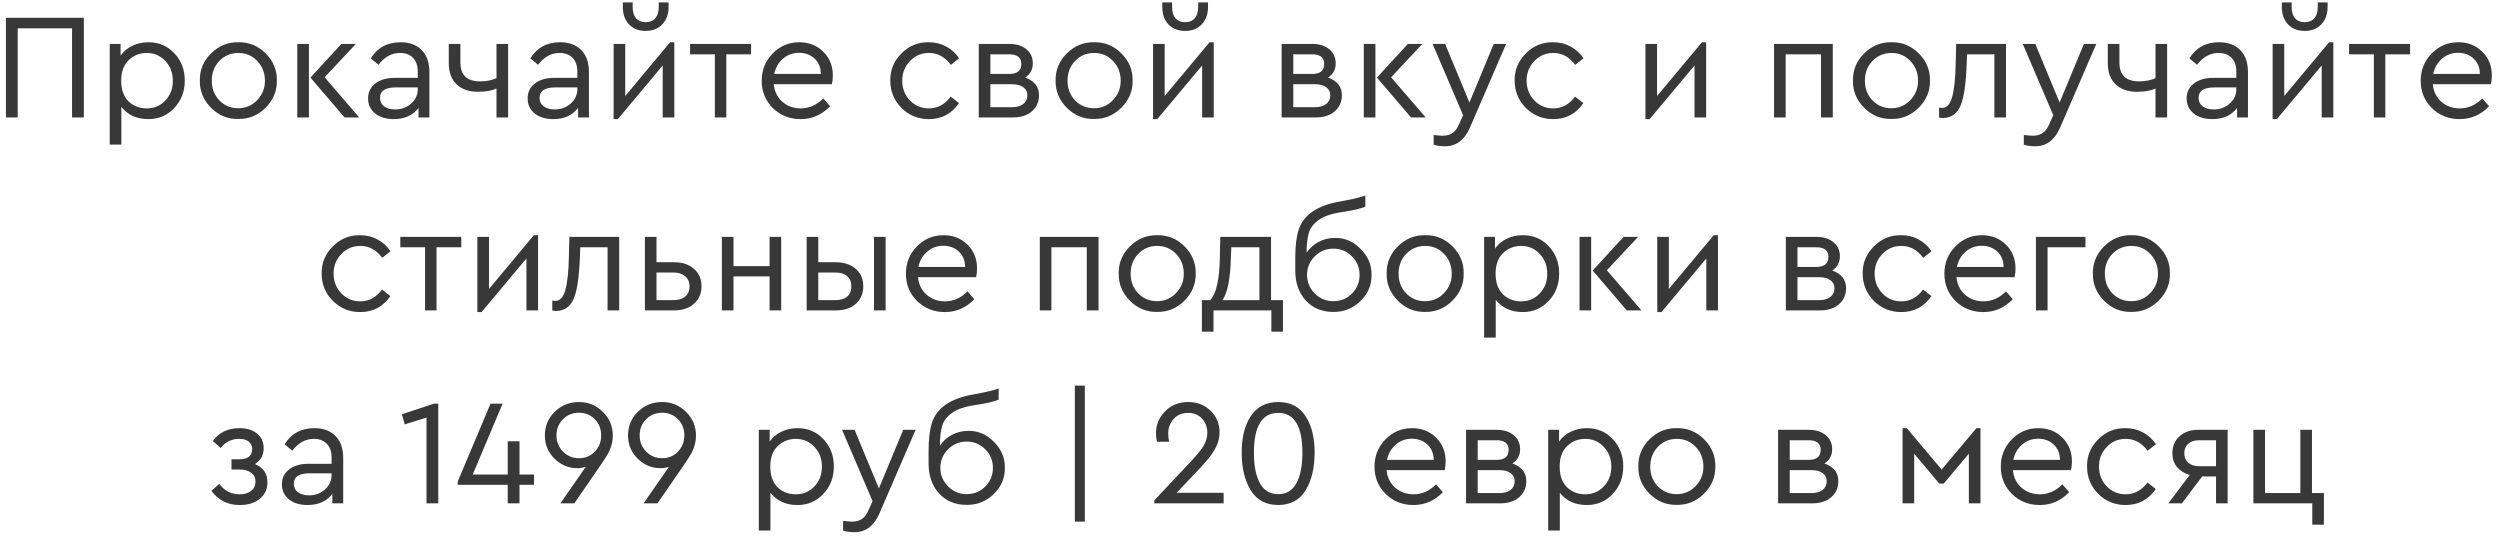 <?xml version="1.0" encoding="UTF-8"?> <svg xmlns="http://www.w3.org/2000/svg" width="298" height="64" viewBox="0 0 298 64" fill="none"> <path d="M0.706 14V2.12H9.994V14H8.59V3.38H2.11V14H0.706ZM20.783 6.35C21.611 7.226 22.025 8.312 22.025 9.608C22.025 10.904 21.605 11.996 20.765 12.884C19.937 13.76 18.911 14.198 17.687 14.198C16.307 14.198 15.233 13.712 14.465 12.74V17.24H13.079V5.234H14.375V6.638C14.711 6.134 15.173 5.744 15.761 5.468C16.349 5.18 16.991 5.036 17.687 5.036C18.935 5.036 19.967 5.474 20.783 6.35ZM19.703 11.984C20.303 11.36 20.603 10.574 20.603 9.626C20.603 8.678 20.303 7.892 19.703 7.268C19.115 6.632 18.377 6.314 17.489 6.314C16.649 6.314 15.929 6.602 15.329 7.178C14.741 7.754 14.447 8.564 14.447 9.608C14.447 10.676 14.735 11.498 15.311 12.074C15.899 12.638 16.625 12.92 17.489 12.92C18.377 12.92 19.115 12.608 19.703 11.984ZM23.822 9.608C23.798 8.36 24.242 7.28 25.154 6.368C26.078 5.456 27.164 5.012 28.412 5.036C29.672 5.012 30.758 5.456 31.67 6.368C32.582 7.28 33.026 8.36 33.002 9.608C33.026 10.844 32.576 11.924 31.652 12.848C30.728 13.76 29.642 14.204 28.394 14.18C27.146 14.204 26.066 13.76 25.154 12.848C24.242 11.924 23.798 10.844 23.822 9.608ZM31.58 9.626C31.58 8.69 31.274 7.904 30.662 7.268C30.062 6.632 29.312 6.314 28.412 6.314C27.512 6.314 26.756 6.632 26.144 7.268C25.544 7.892 25.244 8.678 25.244 9.626C25.244 10.55 25.544 11.33 26.144 11.966C26.756 12.59 27.506 12.902 28.394 12.902C29.282 12.902 30.032 12.584 30.644 11.948C31.268 11.312 31.58 10.538 31.58 9.626ZM35.438 14V5.234H36.824V14H35.438ZM38.696 9.212L42.818 14H41.072L37.004 9.248L40.694 5.234H42.422L38.696 9.212ZM51.184 8.6V14H49.888V12.866C49.216 13.754 48.232 14.198 46.936 14.198C46.024 14.198 45.286 13.976 44.722 13.532C44.158 13.076 43.876 12.476 43.876 11.732C43.876 10.988 44.164 10.394 44.74 9.95C45.316 9.506 46.078 9.284 47.026 9.284H49.798V8.528C49.798 7.82 49.606 7.274 49.222 6.89C48.85 6.506 48.334 6.314 47.674 6.314C46.69 6.314 45.838 6.782 45.118 7.718L44.2 6.962C44.98 5.678 46.168 5.036 47.764 5.036C48.82 5.036 49.654 5.348 50.266 5.972C50.878 6.584 51.184 7.46 51.184 8.6ZM49.798 10.634V10.418H47.188C45.928 10.418 45.298 10.832 45.298 11.66C45.298 12.092 45.466 12.434 45.802 12.686C46.15 12.926 46.588 13.046 47.116 13.046C47.848 13.046 48.478 12.812 49.006 12.344C49.534 11.876 49.798 11.306 49.798 10.634ZM59.182 5.234H60.568V14H59.182V10.544C58.642 10.808 57.904 10.94 56.968 10.94C55.9 10.94 55.054 10.646 54.43 10.058C53.806 9.458 53.494 8.612 53.494 7.52V5.234H54.88V7.448C54.88 8.948 55.666 9.698 57.238 9.698C57.97 9.698 58.618 9.572 59.182 9.32V5.234ZM70.204 8.6V14H68.907V12.866C68.236 13.754 67.251 14.198 65.956 14.198C65.043 14.198 64.305 13.976 63.742 13.532C63.178 13.076 62.895 12.476 62.895 11.732C62.895 10.988 63.184 10.394 63.76 9.95C64.335 9.506 65.097 9.284 66.046 9.284H68.817V8.528C68.817 7.82 68.626 7.274 68.242 6.89C67.87 6.506 67.353 6.314 66.694 6.314C65.71 6.314 64.858 6.782 64.138 7.718L63.219 6.962C63.999 5.678 65.188 5.036 66.784 5.036C67.84 5.036 68.674 5.348 69.285 5.972C69.897 6.584 70.204 7.46 70.204 8.6ZM68.817 10.634V10.418H66.207C64.948 10.418 64.317 10.832 64.317 11.66C64.317 12.092 64.486 12.434 64.822 12.686C65.169 12.926 65.608 13.046 66.135 13.046C66.868 13.046 67.498 12.812 68.025 12.344C68.553 11.876 68.817 11.306 68.817 10.634ZM79.875 5.036H80.379V14H78.993V7.808L73.647 14.198H73.143V5.234H74.529V11.444L79.875 5.036ZM74.241 0.842V0.284H75.411V0.806C75.411 1.394 75.543 1.85 75.807 2.174C76.083 2.486 76.467 2.642 76.959 2.642C77.463 2.642 77.847 2.486 78.111 2.174C78.387 1.85 78.525 1.394 78.525 0.806V0.284H79.695V0.842C79.695 1.694 79.443 2.384 78.939 2.912C78.447 3.428 77.787 3.686 76.959 3.686C76.143 3.686 75.483 3.428 74.979 2.912C74.487 2.384 74.241 1.694 74.241 0.842ZM85.209 14V6.476H82.257V5.234H89.528V6.476H86.576V14H85.209ZM99.165 10.04H92.234C92.319 10.904 92.66 11.6 93.26 12.128C93.861 12.656 94.593 12.92 95.457 12.92C96.453 12.92 97.347 12.524 98.138 11.732L98.948 12.668C97.965 13.688 96.794 14.198 95.439 14.198C94.13 14.198 93.026 13.76 92.126 12.884C91.239 11.996 90.794 10.91 90.794 9.626C90.794 8.354 91.227 7.274 92.091 6.386C92.966 5.486 94.028 5.036 95.276 5.036C96.416 5.036 97.365 5.408 98.121 6.152C98.888 6.896 99.272 7.844 99.272 8.996C99.272 9.332 99.237 9.68 99.165 10.04ZM92.288 8.816H97.85C97.838 8.048 97.587 7.436 97.094 6.98C96.603 6.524 95.984 6.296 95.24 6.296C94.508 6.296 93.873 6.53 93.332 6.998C92.793 7.454 92.445 8.06 92.288 8.816ZM106.123 9.608C106.099 8.36 106.543 7.28 107.455 6.368C108.367 5.456 109.453 5.012 110.713 5.036C111.469 5.036 112.159 5.204 112.783 5.54C113.407 5.876 113.923 6.344 114.331 6.944L113.341 7.736C112.645 6.788 111.775 6.314 110.731 6.314C109.831 6.314 109.075 6.638 108.463 7.286C107.851 7.922 107.545 8.696 107.545 9.608C107.545 10.532 107.851 11.318 108.463 11.966C109.075 12.602 109.831 12.92 110.731 12.92C111.763 12.92 112.627 12.452 113.323 11.516L114.313 12.29C113.449 13.562 112.249 14.198 110.713 14.198C109.441 14.198 108.355 13.754 107.455 12.866C106.567 11.966 106.123 10.88 106.123 9.608ZM123.849 11.354C123.849 12.146 123.561 12.788 122.985 13.28C122.421 13.76 121.671 14 120.735 14H116.667V5.234H120.285C121.149 5.234 121.833 5.444 122.337 5.864C122.853 6.284 123.111 6.848 123.111 7.556C123.111 8.288 122.805 8.852 122.193 9.248C123.297 9.632 123.849 10.334 123.849 11.354ZM118.053 6.476V8.816H120.303C121.263 8.816 121.743 8.42 121.743 7.628C121.743 6.86 121.263 6.476 120.303 6.476H118.053ZM122.463 11.354C122.463 10.946 122.301 10.628 121.977 10.4C121.665 10.16 121.221 10.04 120.645 10.04H118.053V12.776H120.645C121.209 12.776 121.653 12.65 121.977 12.398C122.301 12.134 122.463 11.786 122.463 11.354ZM125.828 9.608C125.804 8.36 126.248 7.28 127.16 6.368C128.084 5.456 129.17 5.012 130.418 5.036C131.678 5.012 132.764 5.456 133.676 6.368C134.588 7.28 135.032 8.36 135.008 9.608C135.032 10.844 134.582 11.924 133.658 12.848C132.734 13.76 131.648 14.204 130.4 14.18C129.152 14.204 128.072 13.76 127.16 12.848C126.248 11.924 125.804 10.844 125.828 9.608ZM133.586 9.626C133.586 8.69 133.28 7.904 132.668 7.268C132.068 6.632 131.318 6.314 130.418 6.314C129.518 6.314 128.762 6.632 128.15 7.268C127.55 7.892 127.25 8.678 127.25 9.626C127.25 10.55 127.55 11.33 128.15 11.966C128.762 12.59 129.512 12.902 130.4 12.902C131.288 12.902 132.038 12.584 132.65 11.948C133.274 11.312 133.586 10.538 133.586 9.626ZM144.176 5.036H144.68V14H143.294V7.808L137.948 14.198H137.444V5.234H138.83V11.444L144.176 5.036ZM138.542 0.842V0.284H139.712V0.806C139.712 1.394 139.844 1.85 140.108 2.174C140.384 2.486 140.768 2.642 141.26 2.642C141.764 2.642 142.148 2.486 142.412 2.174C142.688 1.85 142.826 1.394 142.826 0.806V0.284H143.996V0.842C143.996 1.694 143.744 2.384 143.24 2.912C142.748 3.428 142.088 3.686 141.26 3.686C140.444 3.686 139.784 3.428 139.28 2.912C138.788 2.384 138.542 1.694 138.542 0.842ZM159.954 11.354C159.954 12.146 159.666 12.788 159.09 13.28C158.526 13.76 157.776 14 156.84 14H152.772V5.234H156.39C157.254 5.234 157.938 5.444 158.442 5.864C158.958 6.284 159.216 6.848 159.216 7.556C159.216 8.288 158.91 8.852 158.298 9.248C159.402 9.632 159.954 10.334 159.954 11.354ZM154.158 6.476V8.816H156.408C157.368 8.816 157.848 8.42 157.848 7.628C157.848 6.86 157.368 6.476 156.408 6.476H154.158ZM158.568 11.354C158.568 10.946 158.406 10.628 158.082 10.4C157.77 10.16 157.326 10.04 156.75 10.04H154.158V12.776H156.75C157.314 12.776 157.758 12.65 158.082 12.398C158.406 12.134 158.568 11.786 158.568 11.354ZM162.563 14V5.234H163.949V14H162.563ZM165.821 9.212L169.943 14H168.197L164.129 9.248L167.819 5.234H169.547L165.821 9.212ZM178.055 5.234H179.531L175.211 15.224C174.563 16.7 173.573 17.438 172.241 17.438C171.773 17.438 171.323 17.378 170.891 17.258V16.088C171.395 16.148 171.749 16.178 171.953 16.178C172.433 16.178 172.829 16.07 173.141 15.854C173.453 15.65 173.717 15.29 173.933 14.774L174.401 13.73L170.765 5.234H172.259L175.157 12.218L178.055 5.234ZM180.548 9.608C180.524 8.36 180.968 7.28 181.88 6.368C182.792 5.456 183.878 5.012 185.138 5.036C185.894 5.036 186.584 5.204 187.208 5.54C187.832 5.876 188.348 6.344 188.756 6.944L187.766 7.736C187.07 6.788 186.2 6.314 185.156 6.314C184.256 6.314 183.5 6.638 182.888 7.286C182.276 7.922 181.97 8.696 181.97 9.608C181.97 10.532 182.276 11.318 182.888 11.966C183.5 12.602 184.256 12.92 185.156 12.92C186.188 12.92 187.052 12.452 187.748 11.516L188.738 12.29C187.874 13.562 186.674 14.198 185.138 14.198C183.866 14.198 182.78 13.754 181.88 12.866C180.992 11.966 180.548 10.88 180.548 9.608ZM202.869 5.036H203.373V14H201.987V7.808L196.641 14.198H196.137V5.234H197.523V11.444L202.869 5.036ZM211.466 14V5.234H218.468V14H217.064V6.476H212.852V14H211.466ZM220.873 9.608C220.849 8.36 221.293 7.28 222.205 6.368C223.129 5.456 224.215 5.012 225.463 5.036C226.723 5.012 227.809 5.456 228.721 6.368C229.633 7.28 230.077 8.36 230.053 9.608C230.077 10.844 229.627 11.924 228.703 12.848C227.779 13.76 226.693 14.204 225.445 14.18C224.197 14.204 223.117 13.76 222.205 12.848C221.293 11.924 220.849 10.844 220.873 9.608ZM228.631 9.626C228.631 8.69 228.325 7.904 227.713 7.268C227.113 6.632 226.363 6.314 225.463 6.314C224.563 6.314 223.807 6.632 223.195 7.268C222.595 7.892 222.295 8.678 222.295 9.626C222.295 10.55 222.595 11.33 223.195 11.966C223.807 12.59 224.557 12.902 225.445 12.902C226.333 12.902 227.083 12.584 227.695 11.948C228.319 11.312 228.631 10.538 228.631 9.626ZM233.173 5.234H239.113V14H237.727V6.476H234.469L234.433 7.556C234.349 9.92 234.109 11.588 233.713 12.56C233.317 13.532 232.615 14.036 231.607 14.072C231.427 14.072 231.271 14.048 231.139 14V12.83C231.331 12.854 231.451 12.866 231.499 12.866C232.051 12.866 232.447 12.44 232.687 11.588C232.939 10.736 233.083 9.38 233.119 7.52L233.173 5.234ZM248.403 5.234H249.879L245.559 15.224C244.911 16.7 243.921 17.438 242.589 17.438C242.121 17.438 241.671 17.378 241.239 17.258V16.088C241.743 16.148 242.097 16.178 242.301 16.178C242.781 16.178 243.177 16.07 243.489 15.854C243.801 15.65 244.065 15.29 244.281 14.774L244.749 13.73L241.113 5.234H242.607L245.505 12.218L248.403 5.234ZM256.936 5.234H258.322V14H256.936V10.544C256.396 10.808 255.658 10.94 254.722 10.94C253.654 10.94 252.808 10.646 252.184 10.058C251.56 9.458 251.248 8.612 251.248 7.52V5.234H252.634V7.448C252.634 8.948 253.42 9.698 254.992 9.698C255.724 9.698 256.372 9.572 256.936 9.32V5.234ZM267.957 8.6V14H266.661V12.866C265.989 13.754 265.005 14.198 263.709 14.198C262.797 14.198 262.059 13.976 261.495 13.532C260.931 13.076 260.649 12.476 260.649 11.732C260.649 10.988 260.937 10.394 261.513 9.95C262.089 9.506 262.851 9.284 263.799 9.284H266.571V8.528C266.571 7.82 266.379 7.274 265.995 6.89C265.623 6.506 265.107 6.314 264.447 6.314C263.463 6.314 262.611 6.782 261.891 7.718L260.973 6.962C261.753 5.678 262.941 5.036 264.537 5.036C265.593 5.036 266.427 5.348 267.039 5.972C267.651 6.584 267.957 7.46 267.957 8.6ZM266.571 10.634V10.418H263.961C262.701 10.418 262.071 10.832 262.071 11.66C262.071 12.092 262.239 12.434 262.575 12.686C262.923 12.926 263.361 13.046 263.889 13.046C264.621 13.046 265.251 12.812 265.779 12.344C266.307 11.876 266.571 11.306 266.571 10.634ZM277.629 5.036H278.133V14H276.747V7.808L271.401 14.198H270.897V5.234H272.283V11.444L277.629 5.036ZM271.995 0.842V0.284H273.165V0.806C273.165 1.394 273.297 1.85 273.561 2.174C273.837 2.486 274.221 2.642 274.713 2.642C275.217 2.642 275.601 2.486 275.865 2.174C276.141 1.85 276.279 1.394 276.279 0.806V0.284H277.449V0.842C277.449 1.694 277.197 2.384 276.693 2.912C276.201 3.428 275.541 3.686 274.713 3.686C273.897 3.686 273.237 3.428 272.733 2.912C272.241 2.384 271.995 1.694 271.995 0.842ZM282.962 14V6.476H280.01V5.234H287.282V6.476H284.33V14H282.962ZM296.918 10.04H289.988C290.072 10.904 290.414 11.6 291.014 12.128C291.614 12.656 292.346 12.92 293.21 12.92C294.206 12.92 295.1 12.524 295.892 11.732L296.702 12.668C295.718 13.688 294.548 14.198 293.192 14.198C291.884 14.198 290.78 13.76 289.88 12.884C288.992 11.996 288.548 10.91 288.548 9.626C288.548 8.354 288.98 7.274 289.844 6.386C290.72 5.486 291.782 5.036 293.03 5.036C294.17 5.036 295.118 5.408 295.874 6.152C296.642 6.896 297.026 7.844 297.026 8.996C297.026 9.332 296.99 9.68 296.918 10.04ZM290.042 8.816H295.604C295.592 8.048 295.34 7.436 294.848 6.98C294.356 6.524 293.738 6.296 292.994 6.296C292.262 6.296 291.626 6.53 291.086 6.998C290.546 7.454 290.198 8.06 290.042 8.816ZM38.341 32.608C38.317 31.36 38.761 30.28 39.673 29.368C40.585 28.456 41.671 28.012 42.931 28.036C43.687 28.036 44.377 28.204 45.001 28.54C45.625 28.876 46.141 29.344 46.549 29.944L45.559 30.736C44.863 29.788 43.993 29.314 42.949 29.314C42.049 29.314 41.293 29.638 40.681 30.286C40.069 30.922 39.763 31.696 39.763 32.608C39.763 33.532 40.069 34.318 40.681 34.966C41.293 35.602 42.049 35.92 42.949 35.92C43.981 35.92 44.845 35.452 45.541 34.516L46.531 35.29C45.667 36.562 44.467 37.198 42.931 37.198C41.659 37.198 40.573 36.754 39.673 35.866C38.785 34.966 38.341 33.88 38.341 32.608ZM50.667 37V29.476H47.715V28.234H54.987V29.476H52.035V37H50.667ZM63.633 28.036H64.137V37H62.751V30.808L57.405 37.198H56.901V28.234H58.287V34.444L63.633 28.036ZM67.868 28.234H73.808V37H72.422V29.476H69.164L69.128 30.556C69.044 32.92 68.804 34.588 68.408 35.56C68.012 36.532 67.31 37.036 66.302 37.072C66.122 37.072 65.966 37.048 65.834 37V35.83C66.026 35.854 66.146 35.866 66.194 35.866C66.746 35.866 67.142 35.44 67.382 34.588C67.634 33.736 67.778 32.38 67.814 30.52L67.868 28.234ZM76.87 37V28.234H78.256V31.258H80.344C81.34 31.258 82.132 31.522 82.72 32.05C83.32 32.566 83.62 33.256 83.62 34.12C83.62 34.984 83.32 35.68 82.72 36.208C82.132 36.736 81.34 37 80.344 37H76.87ZM78.256 35.776H80.272C80.872 35.776 81.34 35.632 81.676 35.344C82.024 35.044 82.198 34.642 82.198 34.138C82.198 33.634 82.024 33.232 81.676 32.932C81.328 32.632 80.854 32.482 80.254 32.482H78.256V35.776ZM86.046 37V28.234H87.432V31.726H91.734V28.234H93.12V37H91.734V32.95H87.432V37H86.046ZM96.153 37V28.234H97.539V31.258H99.627C100.611 31.258 101.403 31.522 102.003 32.05C102.603 32.566 102.903 33.256 102.903 34.12C102.903 34.996 102.603 35.698 102.003 36.226C101.415 36.742 100.623 37 99.627 37H96.153ZM104.181 37V28.234H105.567V37H104.181ZM97.539 35.776H99.555C100.179 35.776 100.653 35.638 100.977 35.362C101.313 35.074 101.481 34.666 101.481 34.138C101.481 33.61 101.313 33.202 100.977 32.914C100.641 32.626 100.161 32.482 99.537 32.482H97.539V35.776ZM116.356 33.04H109.426C109.51 33.904 109.852 34.6 110.452 35.128C111.052 35.656 111.784 35.92 112.648 35.92C113.644 35.92 114.538 35.524 115.33 34.732L116.14 35.668C115.156 36.688 113.986 37.198 112.63 37.198C111.322 37.198 110.218 36.76 109.318 35.884C108.43 34.996 107.986 33.91 107.986 32.626C107.986 31.354 108.418 30.274 109.282 29.386C110.158 28.486 111.22 28.036 112.468 28.036C113.608 28.036 114.556 28.408 115.312 29.152C116.08 29.896 116.464 30.844 116.464 31.996C116.464 32.332 116.428 32.68 116.356 33.04ZM109.48 31.816H115.042C115.03 31.048 114.778 30.436 114.286 29.98C113.794 29.524 113.176 29.296 112.432 29.296C111.7 29.296 111.064 29.53 110.524 29.998C109.984 30.454 109.636 31.06 109.48 31.816ZM123.944 37V28.234H130.946V37H129.542V29.476H125.33V37H123.944ZM133.351 32.608C133.327 31.36 133.771 30.28 134.683 29.368C135.607 28.456 136.693 28.012 137.941 28.036C139.201 28.012 140.287 28.456 141.199 29.368C142.111 30.28 142.555 31.36 142.531 32.608C142.555 33.844 142.105 34.924 141.181 35.848C140.257 36.76 139.171 37.204 137.923 37.18C136.675 37.204 135.595 36.76 134.683 35.848C133.771 34.924 133.327 33.844 133.351 32.608ZM141.109 32.626C141.109 31.69 140.803 30.904 140.191 30.268C139.591 29.632 138.841 29.314 137.941 29.314C137.041 29.314 136.285 29.632 135.673 30.268C135.073 30.892 134.773 31.678 134.773 32.626C134.773 33.55 135.073 34.33 135.673 34.966C136.285 35.59 137.035 35.902 137.923 35.902C138.811 35.902 139.561 35.584 140.173 34.948C140.797 34.312 141.109 33.538 141.109 32.626ZM151.508 35.776H152.93V39.538H151.544V37H144.65V39.538H143.264V35.776H144.254C144.974 35.032 145.358 33.34 145.406 30.7L145.46 28.234H151.508V35.776ZM145.712 35.776H150.122V29.476H146.774L146.72 30.718C146.66 33.226 146.324 34.912 145.712 35.776ZM163.486 32.77C163.51 33.97 163.066 35.014 162.154 35.902C161.242 36.778 160.162 37.204 158.914 37.18C157.57 37.18 156.478 36.724 155.638 35.812C154.81 34.9 154.396 33.712 154.396 32.248V30.718C154.396 29.35 154.528 28.246 154.792 27.406C155.368 25.606 157.036 24.472 159.796 24.004C161.272 23.74 162.256 23.506 162.748 23.302V24.634C162.184 24.874 161.254 25.09 159.958 25.282C158.722 25.462 157.792 25.78 157.168 26.236C156.544 26.692 156.154 27.22 155.998 27.82C155.83 28.432 155.746 29.2 155.746 30.124C156.118 29.572 156.598 29.14 157.186 28.828C157.786 28.516 158.428 28.36 159.112 28.36C160.288 28.336 161.314 28.774 162.19 29.674C163.078 30.562 163.51 31.594 163.486 32.77ZM161.146 35.002C161.758 34.39 162.064 33.646 162.064 32.77C162.064 31.894 161.758 31.156 161.146 30.556C160.546 29.944 159.808 29.638 158.932 29.638C158.068 29.638 157.33 29.944 156.718 30.556C156.106 31.168 155.8 31.906 155.8 32.77C155.8 33.622 156.106 34.36 156.718 34.984C157.342 35.596 158.08 35.902 158.932 35.902C159.808 35.902 160.546 35.602 161.146 35.002ZM165.291 32.608C165.267 31.36 165.711 30.28 166.623 29.368C167.547 28.456 168.633 28.012 169.881 28.036C171.141 28.012 172.227 28.456 173.139 29.368C174.051 30.28 174.495 31.36 174.471 32.608C174.495 33.844 174.045 34.924 173.121 35.848C172.197 36.76 171.111 37.204 169.863 37.18C168.615 37.204 167.535 36.76 166.623 35.848C165.711 34.924 165.267 33.844 165.291 32.608ZM173.049 32.626C173.049 31.69 172.743 30.904 172.131 30.268C171.531 29.632 170.781 29.314 169.881 29.314C168.981 29.314 168.225 29.632 167.613 30.268C167.013 30.892 166.713 31.678 166.713 32.626C166.713 33.55 167.013 34.33 167.613 34.966C168.225 35.59 168.975 35.902 169.863 35.902C170.751 35.902 171.501 35.584 172.113 34.948C172.737 34.312 173.049 33.538 173.049 32.626ZM184.611 29.35C185.439 30.226 185.853 31.312 185.853 32.608C185.853 33.904 185.433 34.996 184.593 35.884C183.765 36.76 182.739 37.198 181.515 37.198C180.135 37.198 179.061 36.712 178.293 35.74V40.24H176.907V28.234H178.203V29.638C178.539 29.134 179.001 28.744 179.589 28.468C180.177 28.18 180.819 28.036 181.515 28.036C182.763 28.036 183.795 28.474 184.611 29.35ZM183.531 34.984C184.131 34.36 184.431 33.574 184.431 32.626C184.431 31.678 184.131 30.892 183.531 30.268C182.943 29.632 182.205 29.314 181.317 29.314C180.477 29.314 179.757 29.602 179.157 30.178C178.569 30.754 178.275 31.564 178.275 32.608C178.275 33.676 178.563 34.498 179.139 35.074C179.727 35.638 180.453 35.92 181.317 35.92C182.205 35.92 182.943 35.608 183.531 34.984ZM188.28 37V28.234H189.666V37H188.28ZM191.538 32.212L195.66 37H193.914L189.846 32.248L193.536 28.234H195.264L191.538 32.212ZM204.276 28.036H204.78V37H203.394V30.808L198.048 37.198H197.544V28.234H198.93V34.444L204.276 28.036ZM220.054 34.354C220.054 35.146 219.766 35.788 219.19 36.28C218.626 36.76 217.876 37 216.94 37H212.872V28.234H216.49C217.354 28.234 218.038 28.444 218.542 28.864C219.058 29.284 219.316 29.848 219.316 30.556C219.316 31.288 219.01 31.852 218.398 32.248C219.502 32.632 220.054 33.334 220.054 34.354ZM214.258 29.476V31.816H216.508C217.468 31.816 217.948 31.42 217.948 30.628C217.948 29.86 217.468 29.476 216.508 29.476H214.258ZM218.668 34.354C218.668 33.946 218.506 33.628 218.182 33.4C217.87 33.16 217.426 33.04 216.85 33.04H214.258V35.776H216.85C217.414 35.776 217.858 35.65 218.182 35.398C218.506 35.134 218.668 34.786 218.668 34.354ZM222.033 32.608C222.009 31.36 222.453 30.28 223.365 29.368C224.277 28.456 225.363 28.012 226.623 28.036C227.379 28.036 228.069 28.204 228.693 28.54C229.317 28.876 229.833 29.344 230.241 29.944L229.251 30.736C228.555 29.788 227.685 29.314 226.641 29.314C225.741 29.314 224.985 29.638 224.373 30.286C223.761 30.922 223.455 31.696 223.455 32.608C223.455 33.532 223.761 34.318 224.373 34.966C224.985 35.602 225.741 35.92 226.641 35.92C227.673 35.92 228.537 35.452 229.233 34.516L230.223 35.29C229.359 36.562 228.159 37.198 226.623 37.198C225.351 37.198 224.265 36.754 223.365 35.866C222.477 34.966 222.033 33.88 222.033 32.608ZM240.141 33.04H233.211C233.295 33.904 233.637 34.6 234.237 35.128C234.837 35.656 235.569 35.92 236.433 35.92C237.429 35.92 238.323 35.524 239.115 34.732L239.925 35.668C238.941 36.688 237.771 37.198 236.415 37.198C235.107 37.198 234.003 36.76 233.103 35.884C232.215 34.996 231.771 33.91 231.771 32.626C231.771 31.354 232.203 30.274 233.067 29.386C233.943 28.486 235.005 28.036 236.253 28.036C237.393 28.036 238.341 28.408 239.097 29.152C239.865 29.896 240.249 30.844 240.249 31.996C240.249 32.332 240.213 32.68 240.141 33.04ZM233.265 31.816H238.827C238.815 31.048 238.563 30.436 238.071 29.98C237.579 29.524 236.961 29.296 236.217 29.296C235.485 29.296 234.849 29.53 234.309 29.998C233.769 30.454 233.421 31.06 233.265 31.816ZM242.684 37V28.234H248.588V29.476H244.07V37H242.684ZM249.472 32.608C249.448 31.36 249.892 30.28 250.804 29.368C251.728 28.456 252.814 28.012 254.062 28.036C255.322 28.012 256.408 28.456 257.32 29.368C258.232 30.28 258.676 31.36 258.652 32.608C258.676 33.844 258.226 34.924 257.302 35.848C256.378 36.76 255.292 37.204 254.044 37.18C252.796 37.204 251.716 36.76 250.804 35.848C249.892 34.924 249.448 33.844 249.472 32.608ZM257.23 32.626C257.23 31.69 256.924 30.904 256.312 30.268C255.712 29.632 254.962 29.314 254.062 29.314C253.162 29.314 252.406 29.632 251.794 30.268C251.194 30.892 250.894 31.678 250.894 32.626C250.894 33.55 251.194 34.33 251.794 34.966C252.406 35.59 253.156 35.902 254.044 35.902C254.932 35.902 255.682 35.584 256.294 34.948C256.918 34.312 257.23 33.538 257.23 32.626ZM31.878 57.48C31.878 58.308 31.572 58.968 30.96 59.46C30.36 59.952 29.562 60.198 28.566 60.198C27.15 60.198 26.028 59.634 25.2 58.506L26.136 57.678C26.76 58.506 27.564 58.92 28.548 58.92C29.148 58.92 29.616 58.782 29.952 58.506C30.288 58.23 30.456 57.858 30.456 57.39C30.456 56.958 30.288 56.616 29.952 56.364C29.616 56.1 29.148 55.968 28.548 55.968H27.594V54.744H28.53C29.55 54.744 30.06 54.336 30.06 53.52C30.06 53.148 29.922 52.854 29.646 52.638C29.382 52.422 28.998 52.314 28.494 52.314C27.618 52.314 26.886 52.674 26.298 53.394L25.362 52.566C26.106 51.546 27.168 51.036 28.548 51.036C29.424 51.036 30.12 51.252 30.636 51.684C31.164 52.104 31.428 52.686 31.428 53.43C31.428 54.258 31.08 54.888 30.384 55.32C31.38 55.716 31.878 56.436 31.878 57.48ZM40.91 54.6V60H39.614V58.866C38.942 59.754 37.958 60.198 36.662 60.198C35.75 60.198 35.012 59.976 34.448 59.532C33.884 59.076 33.602 58.476 33.602 57.732C33.602 56.988 33.89 56.394 34.466 55.95C35.042 55.506 35.804 55.284 36.752 55.284H39.524V54.528C39.524 53.82 39.332 53.274 38.948 52.89C38.576 52.506 38.06 52.314 37.4 52.314C36.416 52.314 35.564 52.782 34.844 53.718L33.926 52.962C34.706 51.678 35.894 51.036 37.49 51.036C38.546 51.036 39.38 51.348 39.992 51.972C40.604 52.584 40.91 53.46 40.91 54.6ZM39.524 56.634V56.418H36.914C35.654 56.418 35.024 56.832 35.024 57.66C35.024 58.092 35.192 58.434 35.528 58.686C35.876 58.926 36.314 59.046 36.842 59.046C37.574 59.046 38.204 58.812 38.732 58.344C39.26 57.876 39.524 57.306 39.524 56.634ZM51.72 48.12H52.242V60H50.838V49.776L48.246 50.586L47.904 49.38L51.72 48.12ZM63.653 56.562V57.786H61.925V60H60.521V57.786H54.563V57.39L58.469 48.12H59.909L56.345 56.562H60.521V52.602H61.925V56.562H63.653ZM73.046 51.936C73.046 52.392 72.974 52.83 72.83 53.25C72.71 53.634 72.548 53.982 72.344 54.294C72.152 54.618 71.84 55.092 71.408 55.716L68.456 60H66.8L69.824 55.644C69.536 55.752 69.2 55.806 68.816 55.806C67.772 55.806 66.866 55.428 66.098 54.672C65.33 53.916 64.946 52.998 64.946 51.918C64.946 50.79 65.342 49.842 66.134 49.074C66.926 48.306 67.886 47.922 69.014 47.922C70.13 47.922 71.078 48.312 71.858 49.092C72.65 49.86 73.046 50.808 73.046 51.936ZM71.66 51.9C71.66 51.132 71.408 50.49 70.904 49.974C70.4 49.458 69.77 49.2 69.014 49.2C68.258 49.2 67.622 49.458 67.106 49.974C66.59 50.49 66.332 51.132 66.332 51.9C66.332 52.656 66.59 53.298 67.106 53.826C67.622 54.354 68.258 54.618 69.014 54.618C69.77 54.618 70.4 54.354 70.904 53.826C71.408 53.298 71.66 52.656 71.66 51.9ZM82.96 51.936C82.96 52.392 82.888 52.83 82.744 53.25C82.624 53.634 82.462 53.982 82.258 54.294C82.066 54.618 81.754 55.092 81.322 55.716L78.37 60H76.714L79.738 55.644C79.45 55.752 79.114 55.806 78.73 55.806C77.686 55.806 76.78 55.428 76.012 54.672C75.244 53.916 74.86 52.998 74.86 51.918C74.86 50.79 75.256 49.842 76.048 49.074C76.84 48.306 77.8 47.922 78.928 47.922C80.044 47.922 80.992 48.312 81.772 49.092C82.564 49.86 82.96 50.808 82.96 51.936ZM81.574 51.9C81.574 51.132 81.322 50.49 80.818 49.974C80.314 49.458 79.684 49.2 78.928 49.2C78.172 49.2 77.536 49.458 77.02 49.974C76.504 50.49 76.246 51.132 76.246 51.9C76.246 52.656 76.504 53.298 77.02 53.826C77.536 54.354 78.172 54.618 78.928 54.618C79.684 54.618 80.314 54.354 80.818 53.826C81.322 53.298 81.574 52.656 81.574 51.9ZM98.153 52.35C98.981 53.226 99.395 54.312 99.395 55.608C99.395 56.904 98.975 57.996 98.135 58.884C97.307 59.76 96.281 60.198 95.057 60.198C93.677 60.198 92.603 59.712 91.835 58.74V63.24H90.449V51.234H91.745V52.638C92.081 52.134 92.543 51.744 93.131 51.468C93.719 51.18 94.361 51.036 95.057 51.036C96.305 51.036 97.337 51.474 98.153 52.35ZM97.073 57.984C97.673 57.36 97.973 56.574 97.973 55.626C97.973 54.678 97.673 53.892 97.073 53.268C96.485 52.632 95.747 52.314 94.859 52.314C94.019 52.314 93.299 52.602 92.699 53.178C92.111 53.754 91.817 54.564 91.817 55.608C91.817 56.676 92.105 57.498 92.681 58.074C93.269 58.638 93.995 58.92 94.859 58.92C95.747 58.92 96.485 58.608 97.073 57.984ZM107.663 51.234H109.139L104.819 61.224C104.171 62.7 103.181 63.438 101.849 63.438C101.381 63.438 100.931 63.378 100.499 63.258V62.088C101.003 62.148 101.357 62.178 101.561 62.178C102.041 62.178 102.437 62.07 102.749 61.854C103.061 61.65 103.325 61.29 103.541 60.774L104.009 59.73L100.373 51.234H101.867L104.765 58.218L107.663 51.234ZM119.778 55.77C119.802 56.97 119.358 58.014 118.446 58.902C117.534 59.778 116.454 60.204 115.206 60.18C113.862 60.18 112.77 59.724 111.93 58.812C111.102 57.9 110.688 56.712 110.688 55.248V53.718C110.688 52.35 110.82 51.246 111.084 50.406C111.66 48.606 113.328 47.472 116.088 47.004C117.564 46.74 118.548 46.506 119.04 46.302V47.634C118.476 47.874 117.546 48.09 116.25 48.282C115.014 48.462 114.084 48.78 113.46 49.236C112.836 49.692 112.446 50.22 112.29 50.82C112.122 51.432 112.038 52.2 112.038 53.124C112.41 52.572 112.89 52.14 113.478 51.828C114.078 51.516 114.72 51.36 115.404 51.36C116.58 51.336 117.606 51.774 118.482 52.674C119.37 53.562 119.802 54.594 119.778 55.77ZM117.438 58.002C118.05 57.39 118.356 56.646 118.356 55.77C118.356 54.894 118.05 54.156 117.438 53.556C116.838 52.944 116.1 52.638 115.224 52.638C114.36 52.638 113.622 52.944 113.01 53.556C112.398 54.168 112.092 54.906 112.092 55.77C112.092 56.622 112.398 57.36 113.01 57.984C113.634 58.596 114.372 58.902 115.224 58.902C116.1 58.902 116.838 58.602 117.438 58.002ZM128.122 62.178V45.96H129.31V62.178H128.122ZM140.259 58.74H145.857V60H137.595V59.64L141.825 55.14C142.593 54.336 143.133 53.682 143.445 53.178C143.757 52.662 143.913 52.134 143.913 51.594C143.913 50.922 143.703 50.358 143.283 49.902C142.863 49.446 142.311 49.218 141.627 49.218C140.907 49.218 140.331 49.458 139.899 49.938C139.467 50.43 139.251 51.006 139.251 51.666C139.251 52.002 139.287 52.332 139.359 52.656H137.919C137.835 52.356 137.793 52.008 137.793 51.612C137.793 50.628 138.153 49.77 138.873 49.038C139.593 48.294 140.511 47.922 141.627 47.922C142.707 47.922 143.601 48.27 144.309 48.966C145.017 49.65 145.371 50.502 145.371 51.522C145.371 52.086 145.257 52.614 145.029 53.106C144.813 53.574 144.549 54.012 144.237 54.42C143.925 54.828 143.475 55.344 142.887 55.968L140.259 58.74ZM149.089 58.452C148.369 57.276 148.009 55.776 148.009 53.952C148.009 52.128 148.375 50.67 149.107 49.578C149.851 48.474 150.937 47.922 152.365 47.922C153.805 47.922 154.885 48.474 155.605 49.578C156.337 50.67 156.703 52.128 156.703 53.952C156.703 55.776 156.343 57.276 155.623 58.452C154.903 59.616 153.817 60.198 152.365 60.198C150.913 60.198 149.821 59.616 149.089 58.452ZM155.245 53.97C155.245 50.802 154.285 49.218 152.365 49.218C150.433 49.218 149.467 50.802 149.467 53.97C149.467 55.53 149.707 56.742 150.187 57.606C150.667 58.47 151.393 58.902 152.365 58.902C153.337 58.902 154.057 58.47 154.525 57.606C155.005 56.742 155.245 55.53 155.245 53.97ZM172.21 56.04H165.28C165.364 56.904 165.706 57.6 166.306 58.128C166.906 58.656 167.638 58.92 168.502 58.92C169.498 58.92 170.392 58.524 171.184 57.732L171.994 58.668C171.01 59.688 169.84 60.198 168.484 60.198C167.176 60.198 166.072 59.76 165.172 58.884C164.284 57.996 163.84 56.91 163.84 55.626C163.84 54.354 164.272 53.274 165.136 52.386C166.012 51.486 167.074 51.036 168.322 51.036C169.462 51.036 170.41 51.408 171.166 52.152C171.934 52.896 172.318 53.844 172.318 54.996C172.318 55.332 172.282 55.68 172.21 56.04ZM165.334 54.816H170.896C170.884 54.048 170.632 53.436 170.14 52.98C169.648 52.524 169.03 52.296 168.286 52.296C167.554 52.296 166.918 52.53 166.378 52.998C165.838 53.454 165.49 54.06 165.334 54.816ZM181.936 57.354C181.936 58.146 181.648 58.788 181.072 59.28C180.508 59.76 179.758 60 178.822 60H174.754V51.234H178.372C179.236 51.234 179.92 51.444 180.424 51.864C180.94 52.284 181.198 52.848 181.198 53.556C181.198 54.288 180.892 54.852 180.28 55.248C181.384 55.632 181.936 56.334 181.936 57.354ZM176.14 52.476V54.816H178.39C179.35 54.816 179.83 54.42 179.83 53.628C179.83 52.86 179.35 52.476 178.39 52.476H176.14ZM180.55 57.354C180.55 56.946 180.388 56.628 180.064 56.4C179.752 56.16 179.308 56.04 178.732 56.04H176.14V58.776H178.732C179.296 58.776 179.74 58.65 180.064 58.398C180.388 58.134 180.55 57.786 180.55 57.354ZM192.249 52.35C193.077 53.226 193.491 54.312 193.491 55.608C193.491 56.904 193.071 57.996 192.231 58.884C191.403 59.76 190.377 60.198 189.153 60.198C187.773 60.198 186.699 59.712 185.931 58.74V63.24H184.545V51.234H185.841V52.638C186.177 52.134 186.639 51.744 187.227 51.468C187.815 51.18 188.457 51.036 189.153 51.036C190.401 51.036 191.433 51.474 192.249 52.35ZM191.169 57.984C191.769 57.36 192.069 56.574 192.069 55.626C192.069 54.678 191.769 53.892 191.169 53.268C190.581 52.632 189.843 52.314 188.955 52.314C188.115 52.314 187.395 52.602 186.795 53.178C186.207 53.754 185.913 54.564 185.913 55.608C185.913 56.676 186.201 57.498 186.777 58.074C187.365 58.638 188.091 58.92 188.955 58.92C189.843 58.92 190.581 58.608 191.169 57.984ZM195.288 55.608C195.264 54.36 195.708 53.28 196.62 52.368C197.544 51.456 198.63 51.012 199.878 51.036C201.138 51.012 202.224 51.456 203.136 52.368C204.048 53.28 204.492 54.36 204.468 55.608C204.492 56.844 204.042 57.924 203.118 58.848C202.194 59.76 201.108 60.204 199.86 60.18C198.612 60.204 197.532 59.76 196.62 58.848C195.708 57.924 195.264 56.844 195.288 55.608ZM203.046 55.626C203.046 54.69 202.74 53.904 202.128 53.268C201.528 52.632 200.778 52.314 199.878 52.314C198.978 52.314 198.222 52.632 197.61 53.268C197.01 53.892 196.71 54.678 196.71 55.626C196.71 56.55 197.01 57.33 197.61 57.966C198.222 58.59 198.972 58.902 199.86 58.902C200.748 58.902 201.498 58.584 202.11 57.948C202.734 57.312 203.046 56.538 203.046 55.626ZM219.131 57.354C219.131 58.146 218.843 58.788 218.267 59.28C217.703 59.76 216.953 60 216.017 60H211.949V51.234H215.567C216.431 51.234 217.115 51.444 217.619 51.864C218.135 52.284 218.393 52.848 218.393 53.556C218.393 54.288 218.087 54.852 217.475 55.248C218.579 55.632 219.131 56.334 219.131 57.354ZM213.335 52.476V54.816H215.585C216.545 54.816 217.025 54.42 217.025 53.628C217.025 52.86 216.545 52.476 215.585 52.476H213.335ZM217.745 57.354C217.745 56.946 217.583 56.628 217.259 56.4C216.947 56.16 216.503 56.04 215.927 56.04H213.335V58.776H215.927C216.491 58.776 216.935 58.65 217.259 58.398C217.583 58.134 217.745 57.786 217.745 57.354ZM226.785 60V51.036H227.289L231.447 55.968L235.587 51.036H236.073V60H234.687V54.078L231.699 57.642H231.159L228.171 54.078V60H226.785ZM246.865 56.04H239.935C240.019 56.904 240.361 57.6 240.961 58.128C241.561 58.656 242.293 58.92 243.157 58.92C244.153 58.92 245.047 58.524 245.839 57.732L246.649 58.668C245.665 59.688 244.495 60.198 243.139 60.198C241.831 60.198 240.727 59.76 239.827 58.884C238.939 57.996 238.495 56.91 238.495 55.626C238.495 54.354 238.927 53.274 239.791 52.386C240.667 51.486 241.729 51.036 242.977 51.036C244.117 51.036 245.065 51.408 245.821 52.152C246.589 52.896 246.973 53.844 246.973 54.996C246.973 55.332 246.937 55.68 246.865 56.04ZM239.989 54.816H245.551C245.539 54.048 245.287 53.436 244.795 52.98C244.303 52.524 243.685 52.296 242.941 52.296C242.209 52.296 241.573 52.53 241.033 52.998C240.493 53.454 240.145 54.06 239.989 54.816ZM248.778 55.608C248.754 54.36 249.198 53.28 250.11 52.368C251.022 51.456 252.108 51.012 253.368 51.036C254.124 51.036 254.814 51.204 255.438 51.54C256.062 51.876 256.578 52.344 256.986 52.944L255.996 53.736C255.3 52.788 254.43 52.314 253.386 52.314C252.486 52.314 251.73 52.638 251.118 53.286C250.506 53.922 250.2 54.696 250.2 55.608C250.2 56.532 250.506 57.318 251.118 57.966C251.73 58.602 252.486 58.92 253.386 58.92C254.418 58.92 255.282 58.452 255.978 57.516L256.968 58.29C256.104 59.562 254.904 60.198 253.368 60.198C252.096 60.198 251.01 59.754 250.11 58.866C249.222 57.966 248.778 56.88 248.778 55.608ZM262.044 51.234H265.536V60H264.15V56.796H262.494L260.082 60H258.462L261.018 56.616C260.37 56.424 259.86 56.106 259.488 55.662C259.128 55.206 258.948 54.666 258.948 54.042C258.948 53.19 259.23 52.512 259.794 52.008C260.358 51.492 261.108 51.234 262.044 51.234ZM264.15 55.572V52.476H262.134C261.582 52.476 261.15 52.614 260.838 52.89C260.526 53.166 260.37 53.544 260.37 54.024C260.37 54.492 260.526 54.87 260.838 55.158C261.162 55.434 261.6 55.572 262.152 55.572H264.15ZM275.623 62.538V60H268.603V51.234H269.989V58.776H274.201V51.234H275.587V58.776H277.009V62.538H275.623Z" fill="#383838"></path> </svg> 